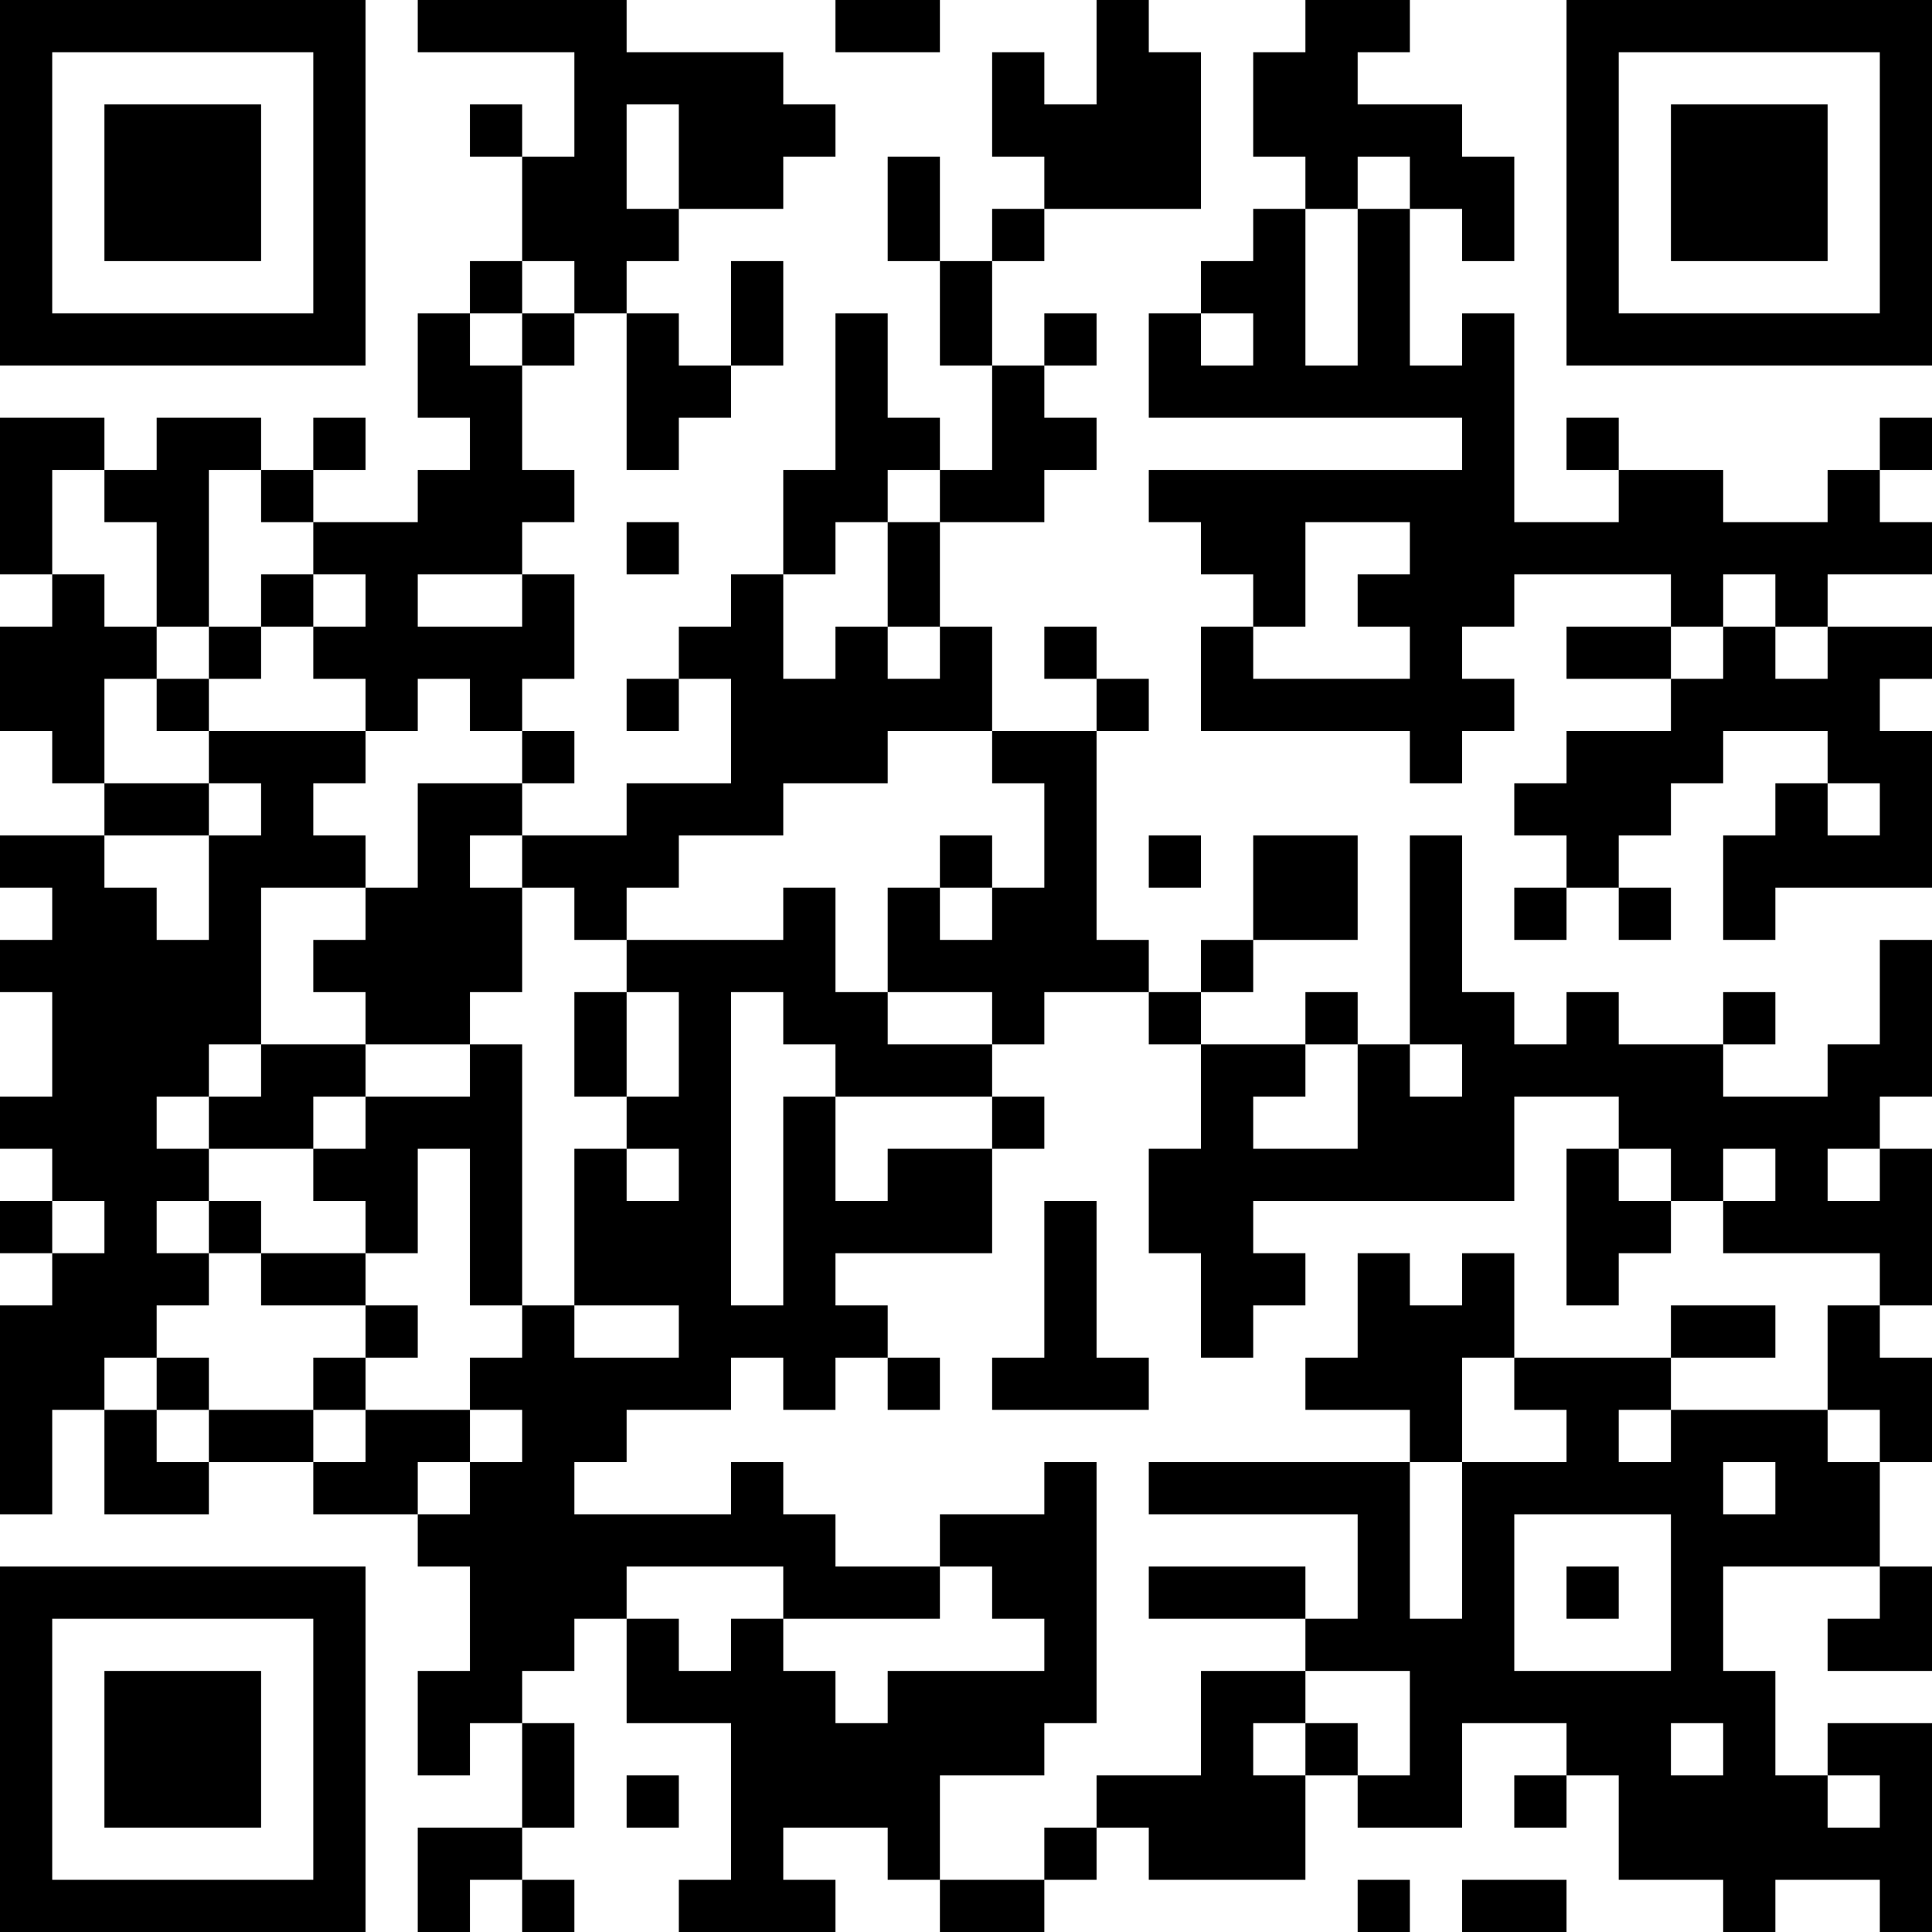 <?xml version="1.0" encoding="UTF-8"?>
<svg xmlns="http://www.w3.org/2000/svg" version="1.1" width="400" height="400" viewBox="0 0 400 400"><rect x="0" y="0" width="400" height="400" fill="#ffffff"/><g transform="scale(10.811)"><g transform="translate(0,0)"><path fill-rule="evenodd" d="M8 0L8 1L11 1L11 3L10 3L10 2L9 2L9 3L10 3L10 5L9 5L9 6L8 6L8 8L9 8L9 9L8 9L8 10L6 10L6 9L7 9L7 8L6 8L6 9L5 9L5 8L3 8L3 9L2 9L2 8L0 8L0 11L1 11L1 12L0 12L0 14L1 14L1 15L2 15L2 16L0 16L0 17L1 17L1 18L0 18L0 19L1 19L1 21L0 21L0 22L1 22L1 23L0 23L0 24L1 24L1 25L0 25L0 29L1 29L1 27L2 27L2 29L4 29L4 28L6 28L6 29L8 29L8 30L9 30L9 32L8 32L8 34L9 34L9 33L10 33L10 35L8 35L8 37L9 37L9 36L10 36L10 37L11 37L11 36L10 36L10 35L11 35L11 33L10 33L10 32L11 32L11 31L12 31L12 33L14 33L14 36L13 36L13 37L16 37L16 36L15 36L15 35L17 35L17 36L18 36L18 37L20 37L20 36L21 36L21 35L22 35L22 36L25 36L25 34L26 34L26 35L28 35L28 33L30 33L30 34L29 34L29 35L30 35L30 34L31 34L31 36L33 36L33 37L34 37L34 36L36 36L36 37L37 37L37 33L35 33L35 34L34 34L34 32L33 32L33 30L36 30L36 31L35 31L35 32L37 32L37 30L36 30L36 28L37 28L37 26L36 26L36 25L37 25L37 22L36 22L36 21L37 21L37 18L36 18L36 20L35 20L35 21L33 21L33 20L34 20L34 19L33 19L33 20L31 20L31 19L30 19L30 20L29 20L29 19L28 19L28 16L27 16L27 20L26 20L26 19L25 19L25 20L23 20L23 19L24 19L24 18L26 18L26 16L24 16L24 18L23 18L23 19L22 19L22 18L21 18L21 14L22 14L22 13L21 13L21 12L20 12L20 13L21 13L21 14L19 14L19 12L18 12L18 10L20 10L20 9L21 9L21 8L20 8L20 7L21 7L21 6L20 6L20 7L19 7L19 5L20 5L20 4L23 4L23 1L22 1L22 0L21 0L21 2L20 2L20 1L19 1L19 3L20 3L20 4L19 4L19 5L18 5L18 3L17 3L17 5L18 5L18 7L19 7L19 9L18 9L18 8L17 8L17 6L16 6L16 9L15 9L15 11L14 11L14 12L13 12L13 13L12 13L12 14L13 14L13 13L14 13L14 15L12 15L12 16L10 16L10 15L11 15L11 14L10 14L10 13L11 13L11 11L10 11L10 10L11 10L11 9L10 9L10 7L11 7L11 6L12 6L12 9L13 9L13 8L14 8L14 7L15 7L15 5L14 5L14 7L13 7L13 6L12 6L12 5L13 5L13 4L15 4L15 3L16 3L16 2L15 2L15 1L12 1L12 0ZM16 0L16 1L18 1L18 0ZM25 0L25 1L24 1L24 3L25 3L25 4L24 4L24 5L23 5L23 6L22 6L22 8L28 8L28 9L22 9L22 10L23 10L23 11L24 11L24 12L23 12L23 14L27 14L27 15L28 15L28 14L29 14L29 13L28 13L28 12L29 12L29 11L32 11L32 12L30 12L30 13L32 13L32 14L30 14L30 15L29 15L29 16L30 16L30 17L29 17L29 18L30 18L30 17L31 17L31 18L32 18L32 17L31 17L31 16L32 16L32 15L33 15L33 14L35 14L35 15L34 15L34 16L33 16L33 18L34 18L34 17L37 17L37 14L36 14L36 13L37 13L37 12L35 12L35 11L37 11L37 10L36 10L36 9L37 9L37 8L36 8L36 9L35 9L35 10L33 10L33 9L31 9L31 8L30 8L30 9L31 9L31 10L29 10L29 6L28 6L28 7L27 7L27 4L28 4L28 5L29 5L29 3L28 3L28 2L26 2L26 1L27 1L27 0ZM12 2L12 4L13 4L13 2ZM26 3L26 4L25 4L25 7L26 7L26 4L27 4L27 3ZM10 5L10 6L9 6L9 7L10 7L10 6L11 6L11 5ZM23 6L23 7L24 7L24 6ZM1 9L1 11L2 11L2 12L3 12L3 13L2 13L2 15L4 15L4 16L2 16L2 17L3 17L3 18L4 18L4 16L5 16L5 15L4 15L4 14L7 14L7 15L6 15L6 16L7 16L7 17L5 17L5 20L4 20L4 21L3 21L3 22L4 22L4 23L3 23L3 24L4 24L4 25L3 25L3 26L2 26L2 27L3 27L3 28L4 28L4 27L6 27L6 28L7 28L7 27L9 27L9 28L8 28L8 29L9 29L9 28L10 28L10 27L9 27L9 26L10 26L10 25L11 25L11 26L13 26L13 25L11 25L11 22L12 22L12 23L13 23L13 22L12 22L12 21L13 21L13 19L12 19L12 18L15 18L15 17L16 17L16 19L17 19L17 20L19 20L19 21L16 21L16 20L15 20L15 19L14 19L14 25L15 25L15 21L16 21L16 23L17 23L17 22L19 22L19 24L16 24L16 25L17 25L17 26L16 26L16 27L15 27L15 26L14 26L14 27L12 27L12 28L11 28L11 29L14 29L14 28L15 28L15 29L16 29L16 30L18 30L18 31L15 31L15 30L12 30L12 31L13 31L13 32L14 32L14 31L15 31L15 32L16 32L16 33L17 33L17 32L20 32L20 31L19 31L19 30L18 30L18 29L20 29L20 28L21 28L21 33L20 33L20 34L18 34L18 36L20 36L20 35L21 35L21 34L23 34L23 32L25 32L25 33L24 33L24 34L25 34L25 33L26 33L26 34L27 34L27 32L25 32L25 31L26 31L26 29L22 29L22 28L27 28L27 31L28 31L28 28L30 28L30 27L29 27L29 26L32 26L32 27L31 27L31 28L32 28L32 27L35 27L35 28L36 28L36 27L35 27L35 25L36 25L36 24L33 24L33 23L34 23L34 22L33 22L33 23L32 23L32 22L31 22L31 21L29 21L29 23L24 23L24 24L25 24L25 25L24 25L24 26L23 26L23 24L22 24L22 22L23 22L23 20L22 20L22 19L20 19L20 20L19 20L19 19L17 19L17 17L18 17L18 18L19 18L19 17L20 17L20 15L19 15L19 14L17 14L17 15L15 15L15 16L13 16L13 17L12 17L12 18L11 18L11 17L10 17L10 16L9 16L9 17L10 17L10 19L9 19L9 20L7 20L7 19L6 19L6 18L7 18L7 17L8 17L8 15L10 15L10 14L9 14L9 13L8 13L8 14L7 14L7 13L6 13L6 12L7 12L7 11L6 11L6 10L5 10L5 9L4 9L4 12L3 12L3 10L2 10L2 9ZM17 9L17 10L16 10L16 11L15 11L15 13L16 13L16 12L17 12L17 13L18 13L18 12L17 12L17 10L18 10L18 9ZM12 10L12 11L13 11L13 10ZM25 10L25 12L24 12L24 13L27 13L27 12L26 12L26 11L27 11L27 10ZM5 11L5 12L4 12L4 13L3 13L3 14L4 14L4 13L5 13L5 12L6 12L6 11ZM8 11L8 12L10 12L10 11ZM33 11L33 12L32 12L32 13L33 13L33 12L34 12L34 13L35 13L35 12L34 12L34 11ZM35 15L35 16L36 16L36 15ZM18 16L18 17L19 17L19 16ZM22 16L22 17L23 17L23 16ZM11 19L11 21L12 21L12 19ZM5 20L5 21L4 21L4 22L6 22L6 23L7 23L7 24L5 24L5 23L4 23L4 24L5 24L5 25L7 25L7 26L6 26L6 27L7 27L7 26L8 26L8 25L7 25L7 24L8 24L8 22L9 22L9 25L10 25L10 20L9 20L9 21L7 21L7 20ZM25 20L25 21L24 21L24 22L26 22L26 20ZM27 20L27 21L28 21L28 20ZM6 21L6 22L7 22L7 21ZM19 21L19 22L20 22L20 21ZM30 22L30 25L31 25L31 24L32 24L32 23L31 23L31 22ZM35 22L35 23L36 23L36 22ZM1 23L1 24L2 24L2 23ZM20 23L20 26L19 26L19 27L22 27L22 26L21 26L21 23ZM26 24L26 26L25 26L25 27L27 27L27 28L28 28L28 26L29 26L29 24L28 24L28 25L27 25L27 24ZM32 25L32 26L34 26L34 25ZM3 26L3 27L4 27L4 26ZM17 26L17 27L18 27L18 26ZM33 28L33 29L34 29L34 28ZM29 29L29 32L32 32L32 29ZM22 30L22 31L25 31L25 30ZM30 30L30 31L31 31L31 30ZM32 33L32 34L33 34L33 33ZM12 34L12 35L13 35L13 34ZM35 34L35 35L36 35L36 34ZM26 36L26 37L27 37L27 36ZM28 36L28 37L30 37L30 36ZM0 0L0 7L7 7L7 0ZM1 1L1 6L6 6L6 1ZM2 2L2 5L5 5L5 2ZM30 0L30 7L37 7L37 0ZM31 1L31 6L36 6L36 1ZM32 2L32 5L35 5L35 2ZM0 30L0 37L7 37L7 30ZM1 31L1 36L6 36L6 31ZM2 32L2 35L5 35L5 32Z" fill="#000000"/></g></g></svg>
